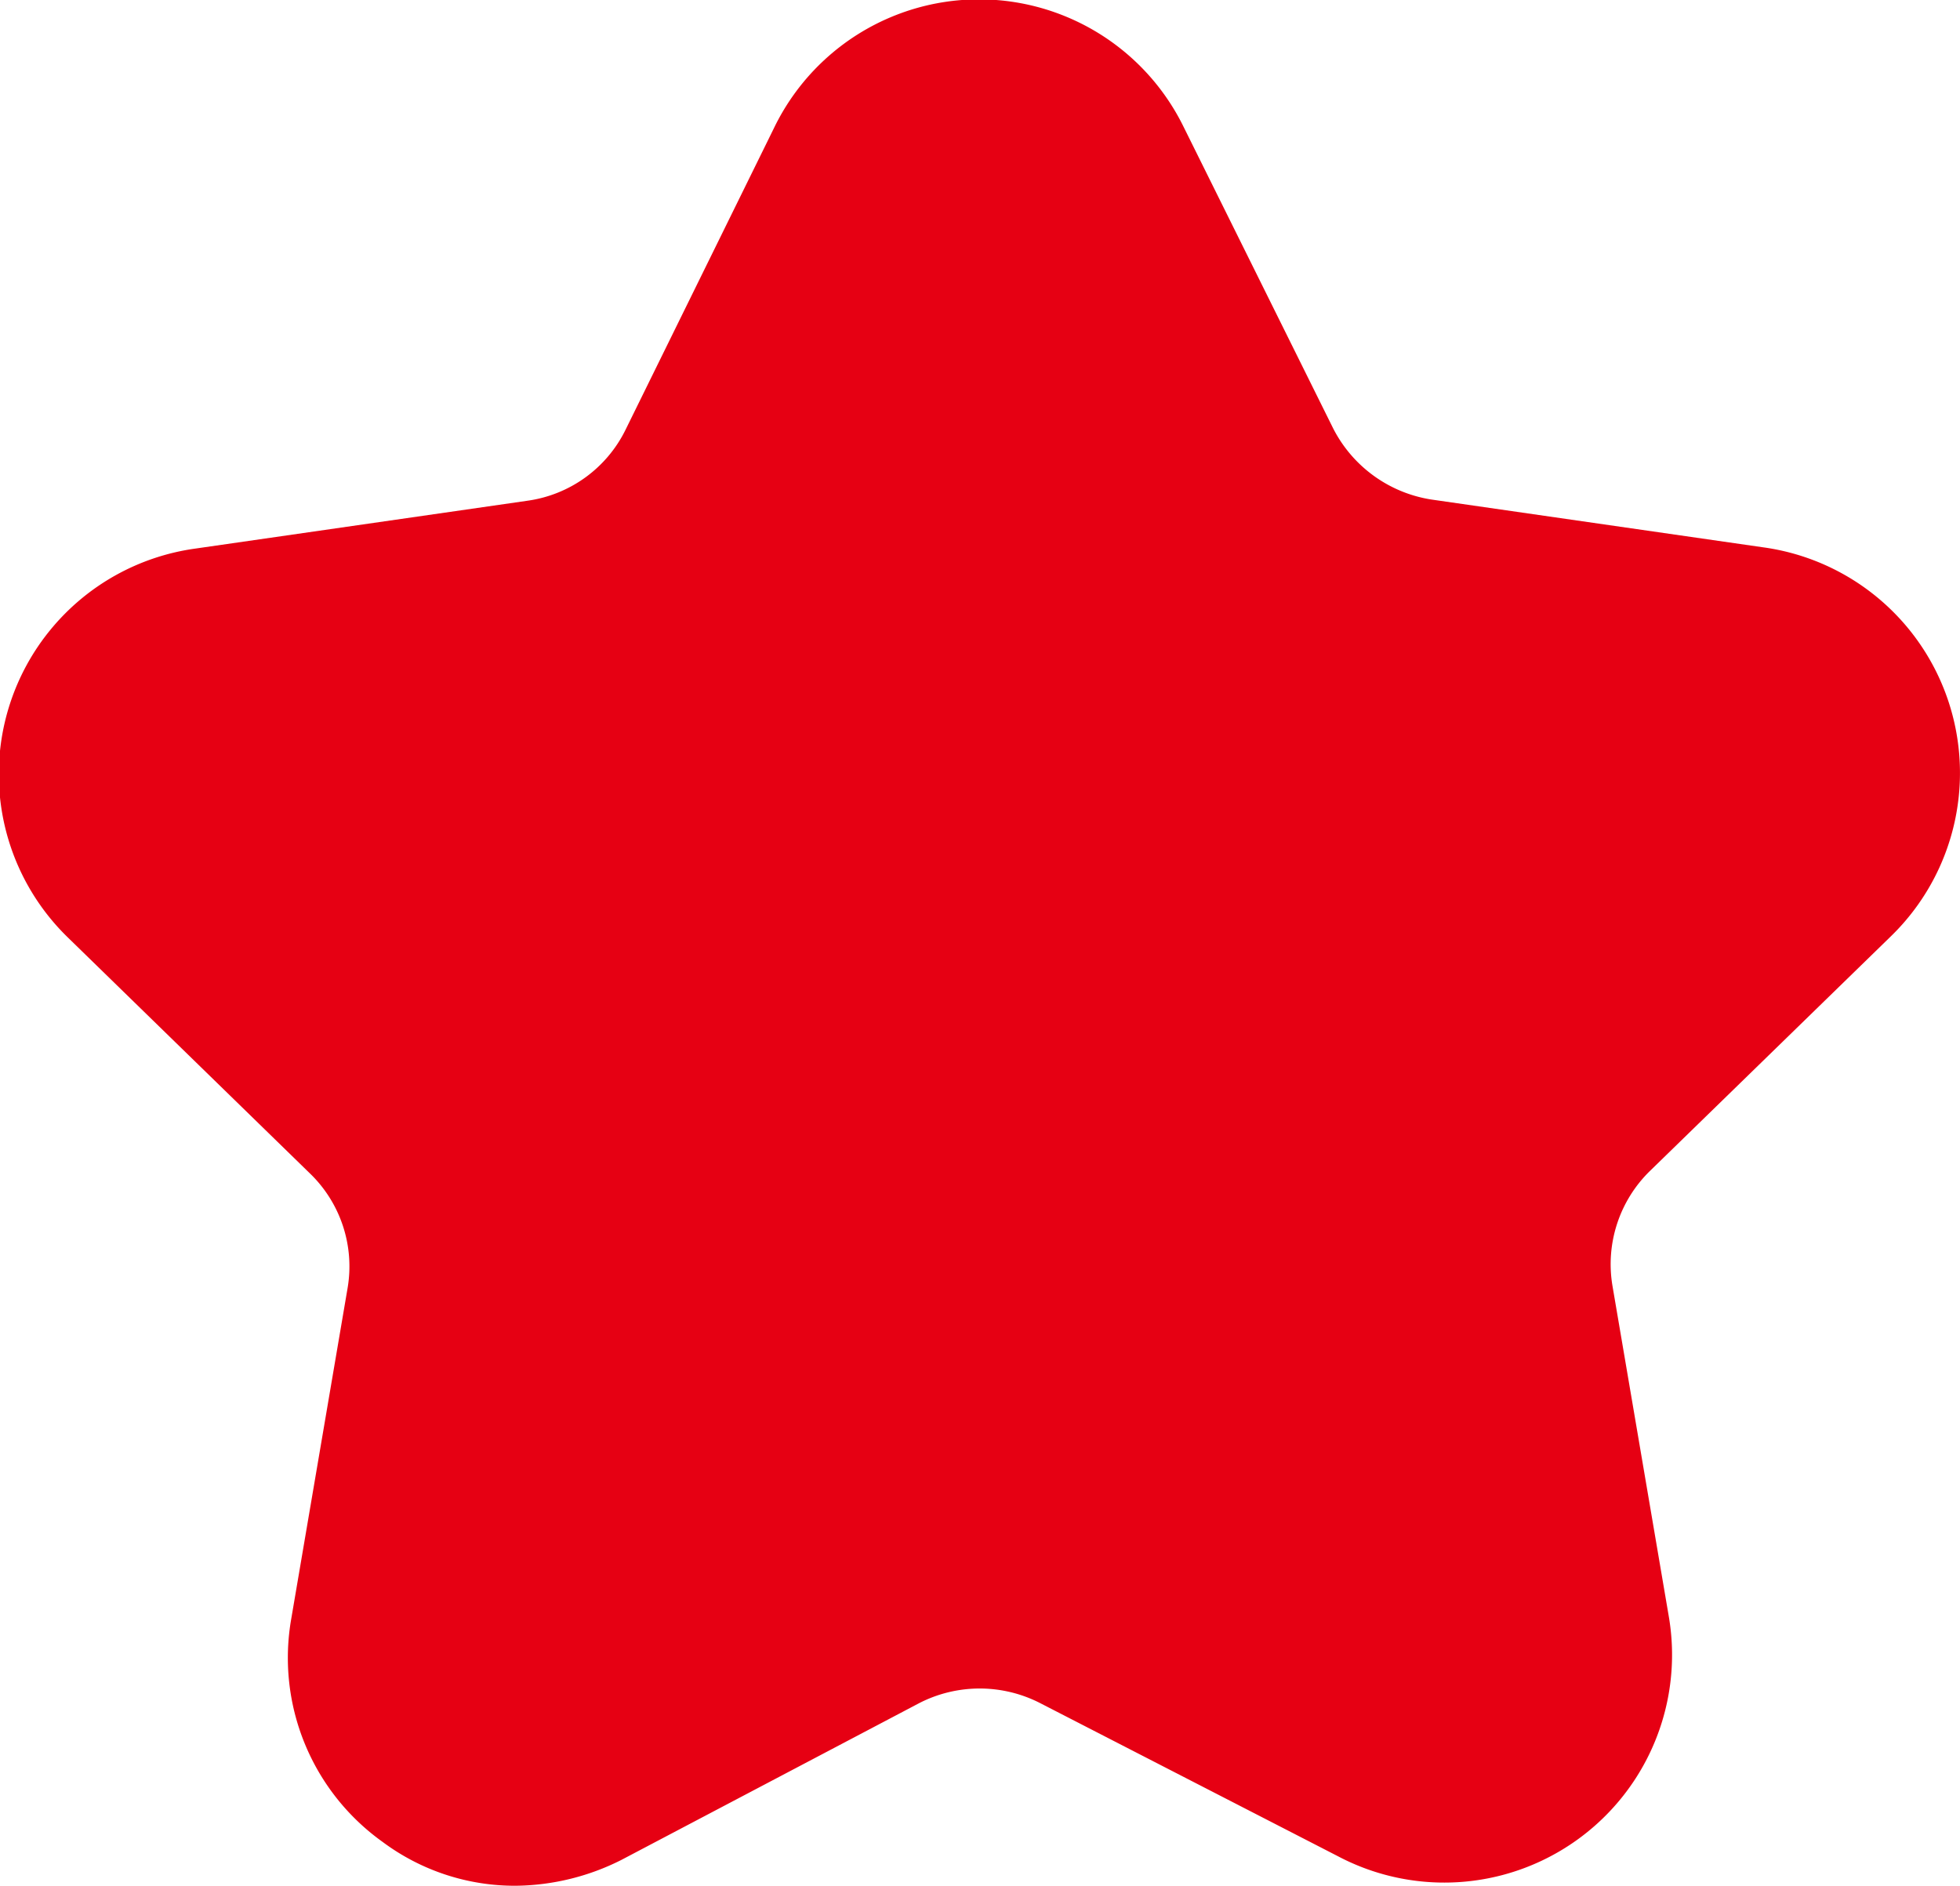 <svg xmlns="http://www.w3.org/2000/svg" width="12.908" height="12.421" viewBox="0 0 12.908 12.421">
  <path id="路径_10" data-name="路径 10" d="M97.32,122.135a1.456,1.456,0,0,1-.879-.29,1.49,1.49,0,0,1-.6-1.468l.371-2.178a.851.851,0,0,0-.25-.758l-1.589-1.549a1.5,1.5,0,0,1,.839-2.565l2.186-.315a.85.85,0,0,0,.645-.468l.976-1.984a1.5,1.5,0,0,1,2.7-.008l.984,1.984a.878.878,0,0,0,.645.468l2.186.315a1.5,1.5,0,0,1,.839,2.565l-1.581,1.54a.858.858,0,0,0-.25.758l.371,2.178a1.5,1.5,0,0,1-2.178,1.581l-1.96-1.008a.872.872,0,0,0-.8,0l-1.96,1.032A1.576,1.576,0,0,1,97.32,122.135ZM99.828,120.643Z" transform="translate(-93.923 -109.714)" fill="#e60013"/>
</svg>
